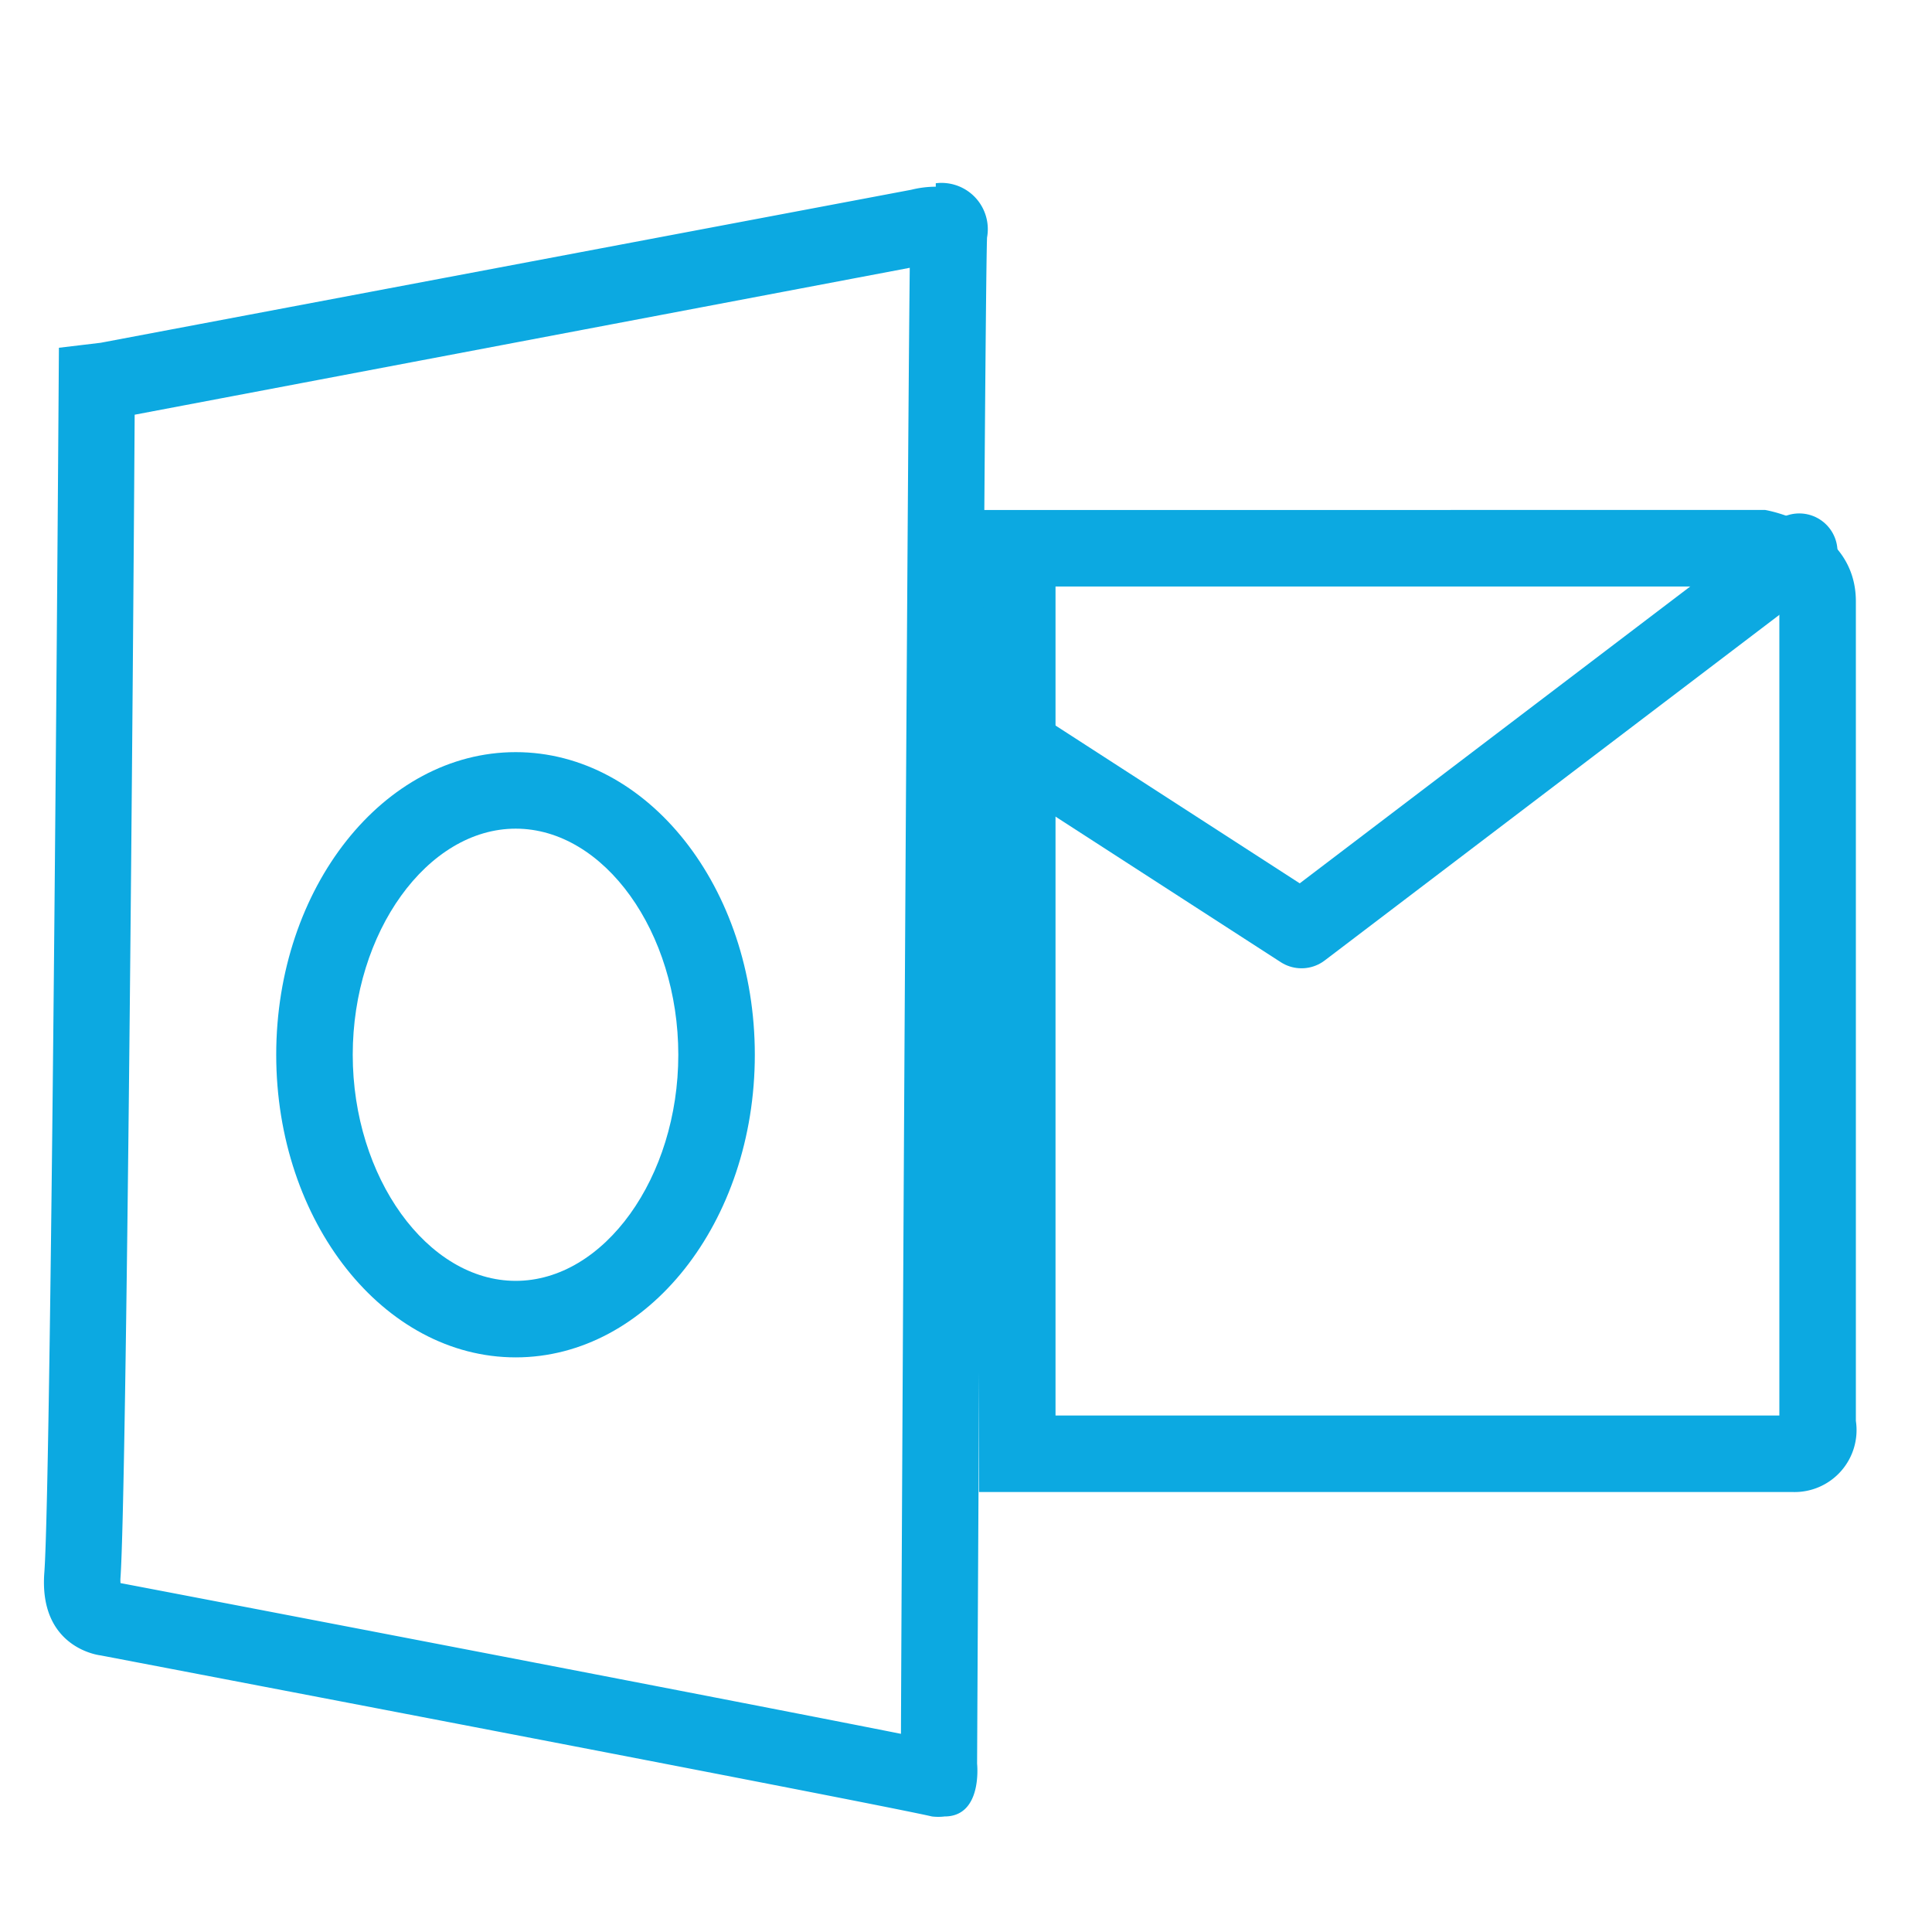 <svg id="Layer_1" data-name="Layer 1" xmlns="http://www.w3.org/2000/svg" viewBox="0 0 50.5 50.5"><defs><style>.cls-1{fill:#0ca9e1;}.cls-2{fill:none;stroke:#0ca9e1;stroke-linecap:round;stroke-linejoin:round;stroke-width:2px;}</style></defs><title>Sidebar + Outlook</title><path class="cls-1" d="M45.92,15.33c.19.06.59.2.59.39V37H27.59V15.33H45.92m.22-2H25.59V39H46.87a1.62,1.62,0,0,0,1.64-1.86V15.72c0-2-2.37-2.39-2.37-2.39Z"/><polyline class="cls-2" points="47.03 14.42 34.02 24.31 26.36 19.36"/><path class="cls-1" d="M23.78,7c-.06,5.22-.21,32.93-.23,38.32-4.48-.89-18.66-3.61-20.4-3.94a.86.86,0,0,1,0-.15c.16-2.31.33-24,.37-30.39L23.78,7m.68-2.12a2.68,2.68,0,0,0-.64.08l-21.19,4-1.09.13s-.19,29.36-.38,32C1,43.1,2.63,43.27,2.63,43.27S23,47.16,24.36,47.48a1.35,1.35,0,0,0,.33,0c1,0,.85-1.38.85-1.38s.19-38,.26-39.89a1.21,1.21,0,0,0-1.34-1.42Z"/><path class="cls-1" d="M13.48,21.66c2.31,0,4.25,2.7,4.25,5.91s-1.94,5.91-4.25,5.91-4.26-2.71-4.26-5.91,1.95-5.91,4.26-5.91m0-2c-3.45,0-6.26,3.54-6.26,7.91s2.81,7.91,6.26,7.91,6.25-3.54,6.25-7.91-2.8-7.91-6.25-7.91Z"/></svg>